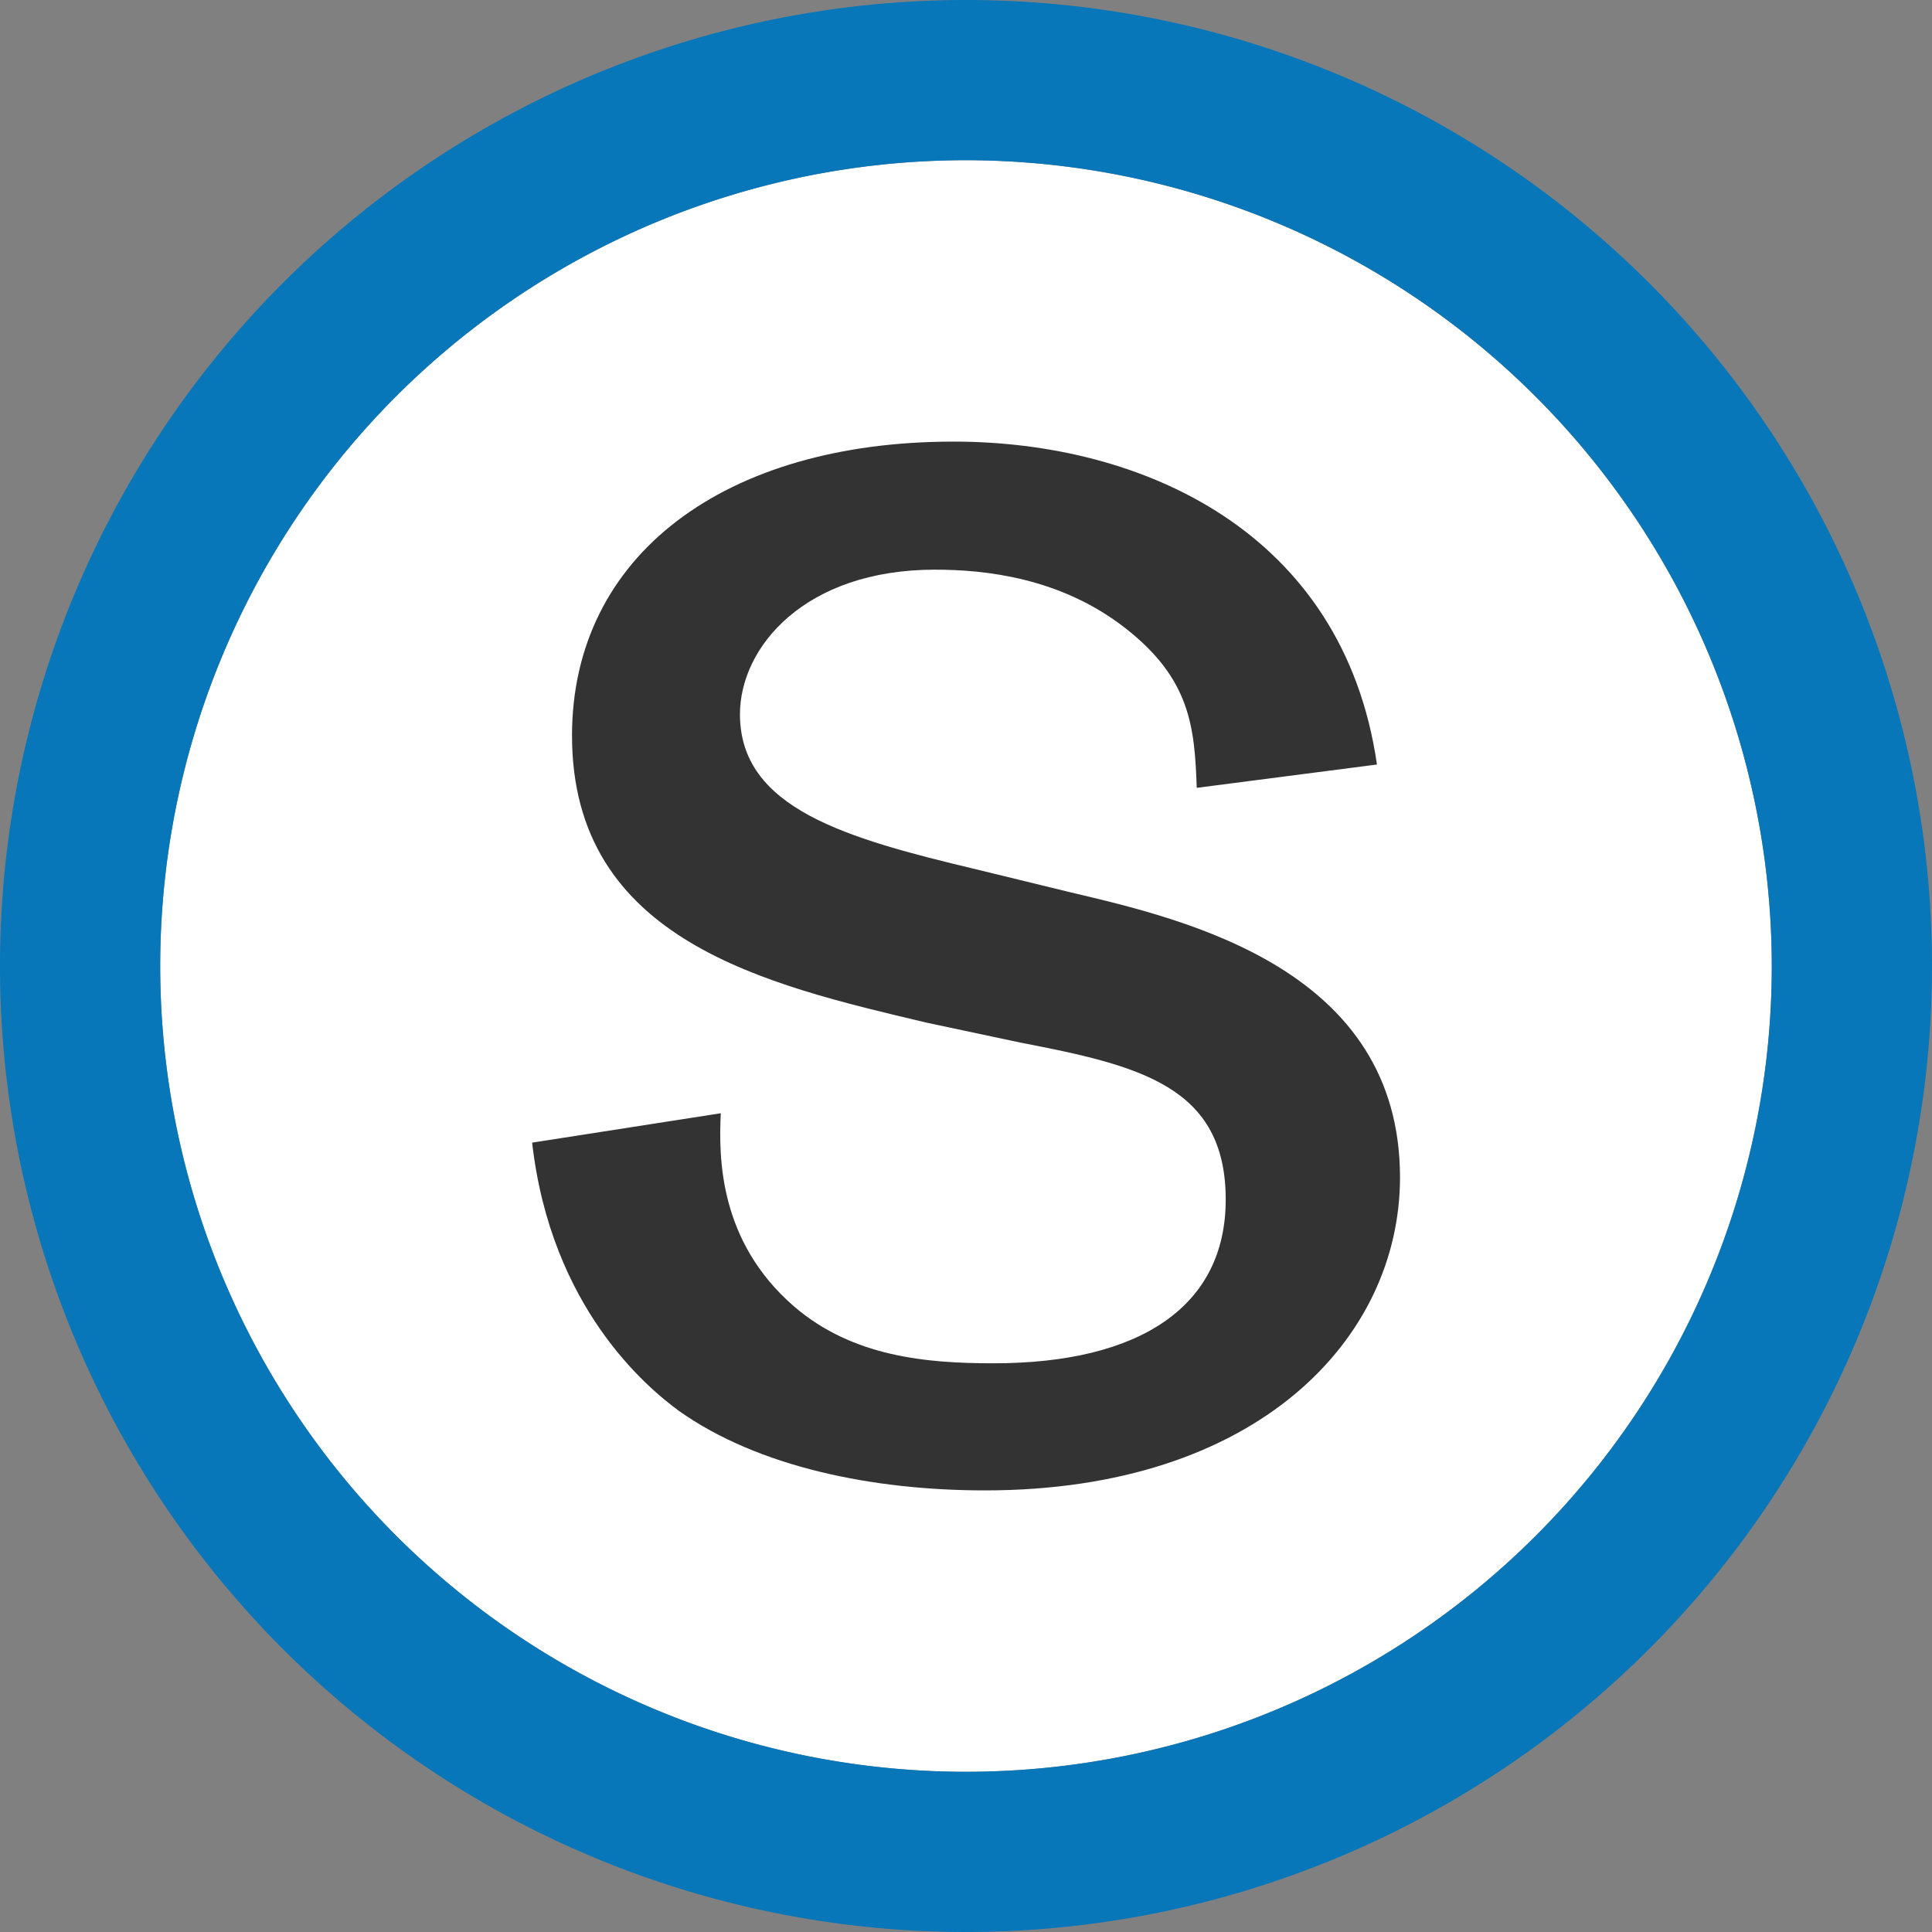 <svg xmlns="http://www.w3.org/2000/svg" viewBox="0 0 140 140"><rect x="0" y="0" width="140" height="140" fill="#808080" stroke="none"/><defs><style>.a{fill:#fff;}.b{fill:#0777ba;}.c{fill:#333;}</style></defs><path class="a" d="M70,11.61A58.39,58.39,0,1,0,128.39,70h0A58.45,58.45,0,0,0,70,11.61Z"/><path class="b" d="M70,140a70,70,0,1,1,70-70A70,70,0,0,1,70,140ZM70,11.61A58.39,58.39,0,1,0,128.39,70h0A58.45,58.45,0,0,0,70,11.61Z"/><path class="c" d="M67.12,74.1c-11.54-2.74-25.67-5.91-25.67-20.8C41.46,40.23,52.52,32,69.1,32c13.67,0,28.24,6.53,30.68,23.4L86.72,57.09c-.15-4.42-.47-7.9-5.17-11.57s-10.17-4.24-13.8-4.24c-9.44,0-14.13,5.62-14.13,10.48,0,6.84,7.74,9,17.14,11.24l6.85,1.67c8.5,2,23.84,5.63,23.84,20.66C101.44,97,91.12,108,71.37,108c-8.06,0-16.4-1.67-22.17-5.76-2.29-1.68-9.27-7.45-10.64-19.44l13.67-2.13c-.15,3.19-.15,9.27,5.31,14,4.25,3.65,9.58,4.12,14.45,4.12,10.62,0,16.83-4.12,16.83-11.86,0-8.2-6.21-9.71-14.88-11.38Z"/></svg>